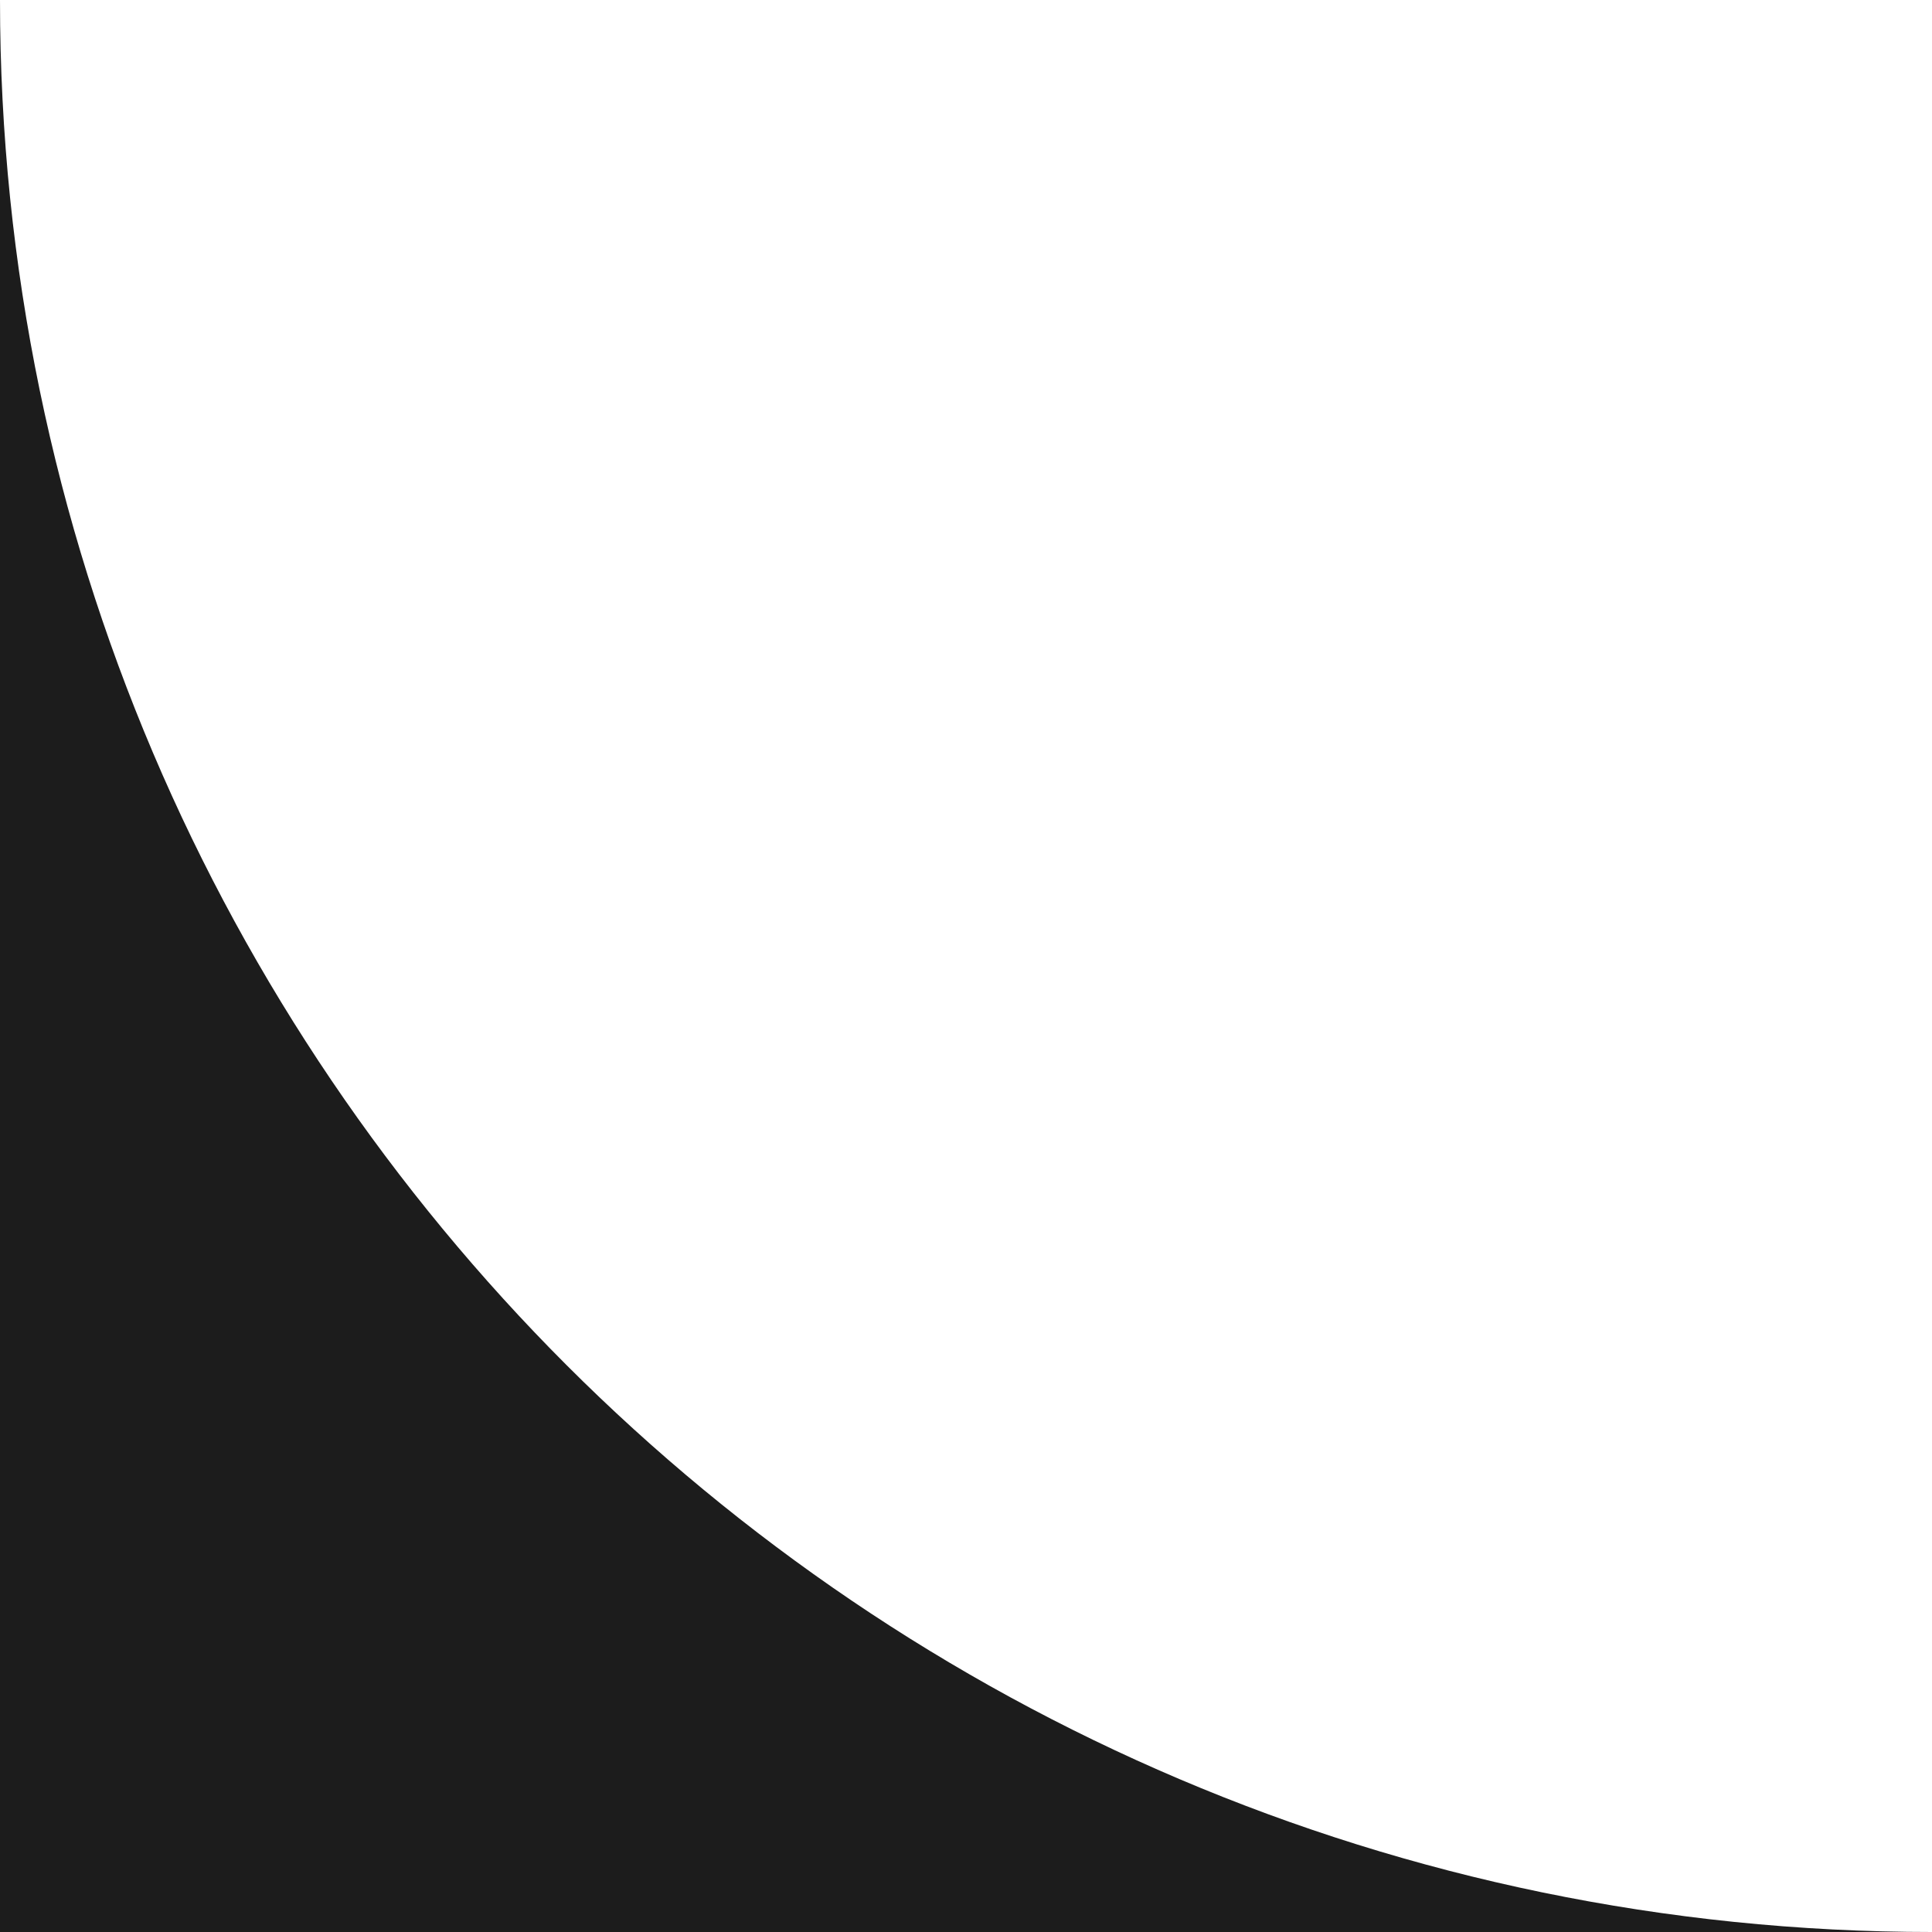 <?xml version="1.0" encoding="UTF-8"?> <svg xmlns="http://www.w3.org/2000/svg" id="_Слой_2" version="1.1" viewBox="0 0 30 30"><defs><style> .st0 { fill: #1c1c1c; } </style></defs><g id="_Слой_1-2"><path class="st0" d="M0,30V0c0,8.3,3.4,15.8,8.8,21.2,5.4,5.4,12.9,8.8,21.2,8.8H0Z"></path></g></svg> 
